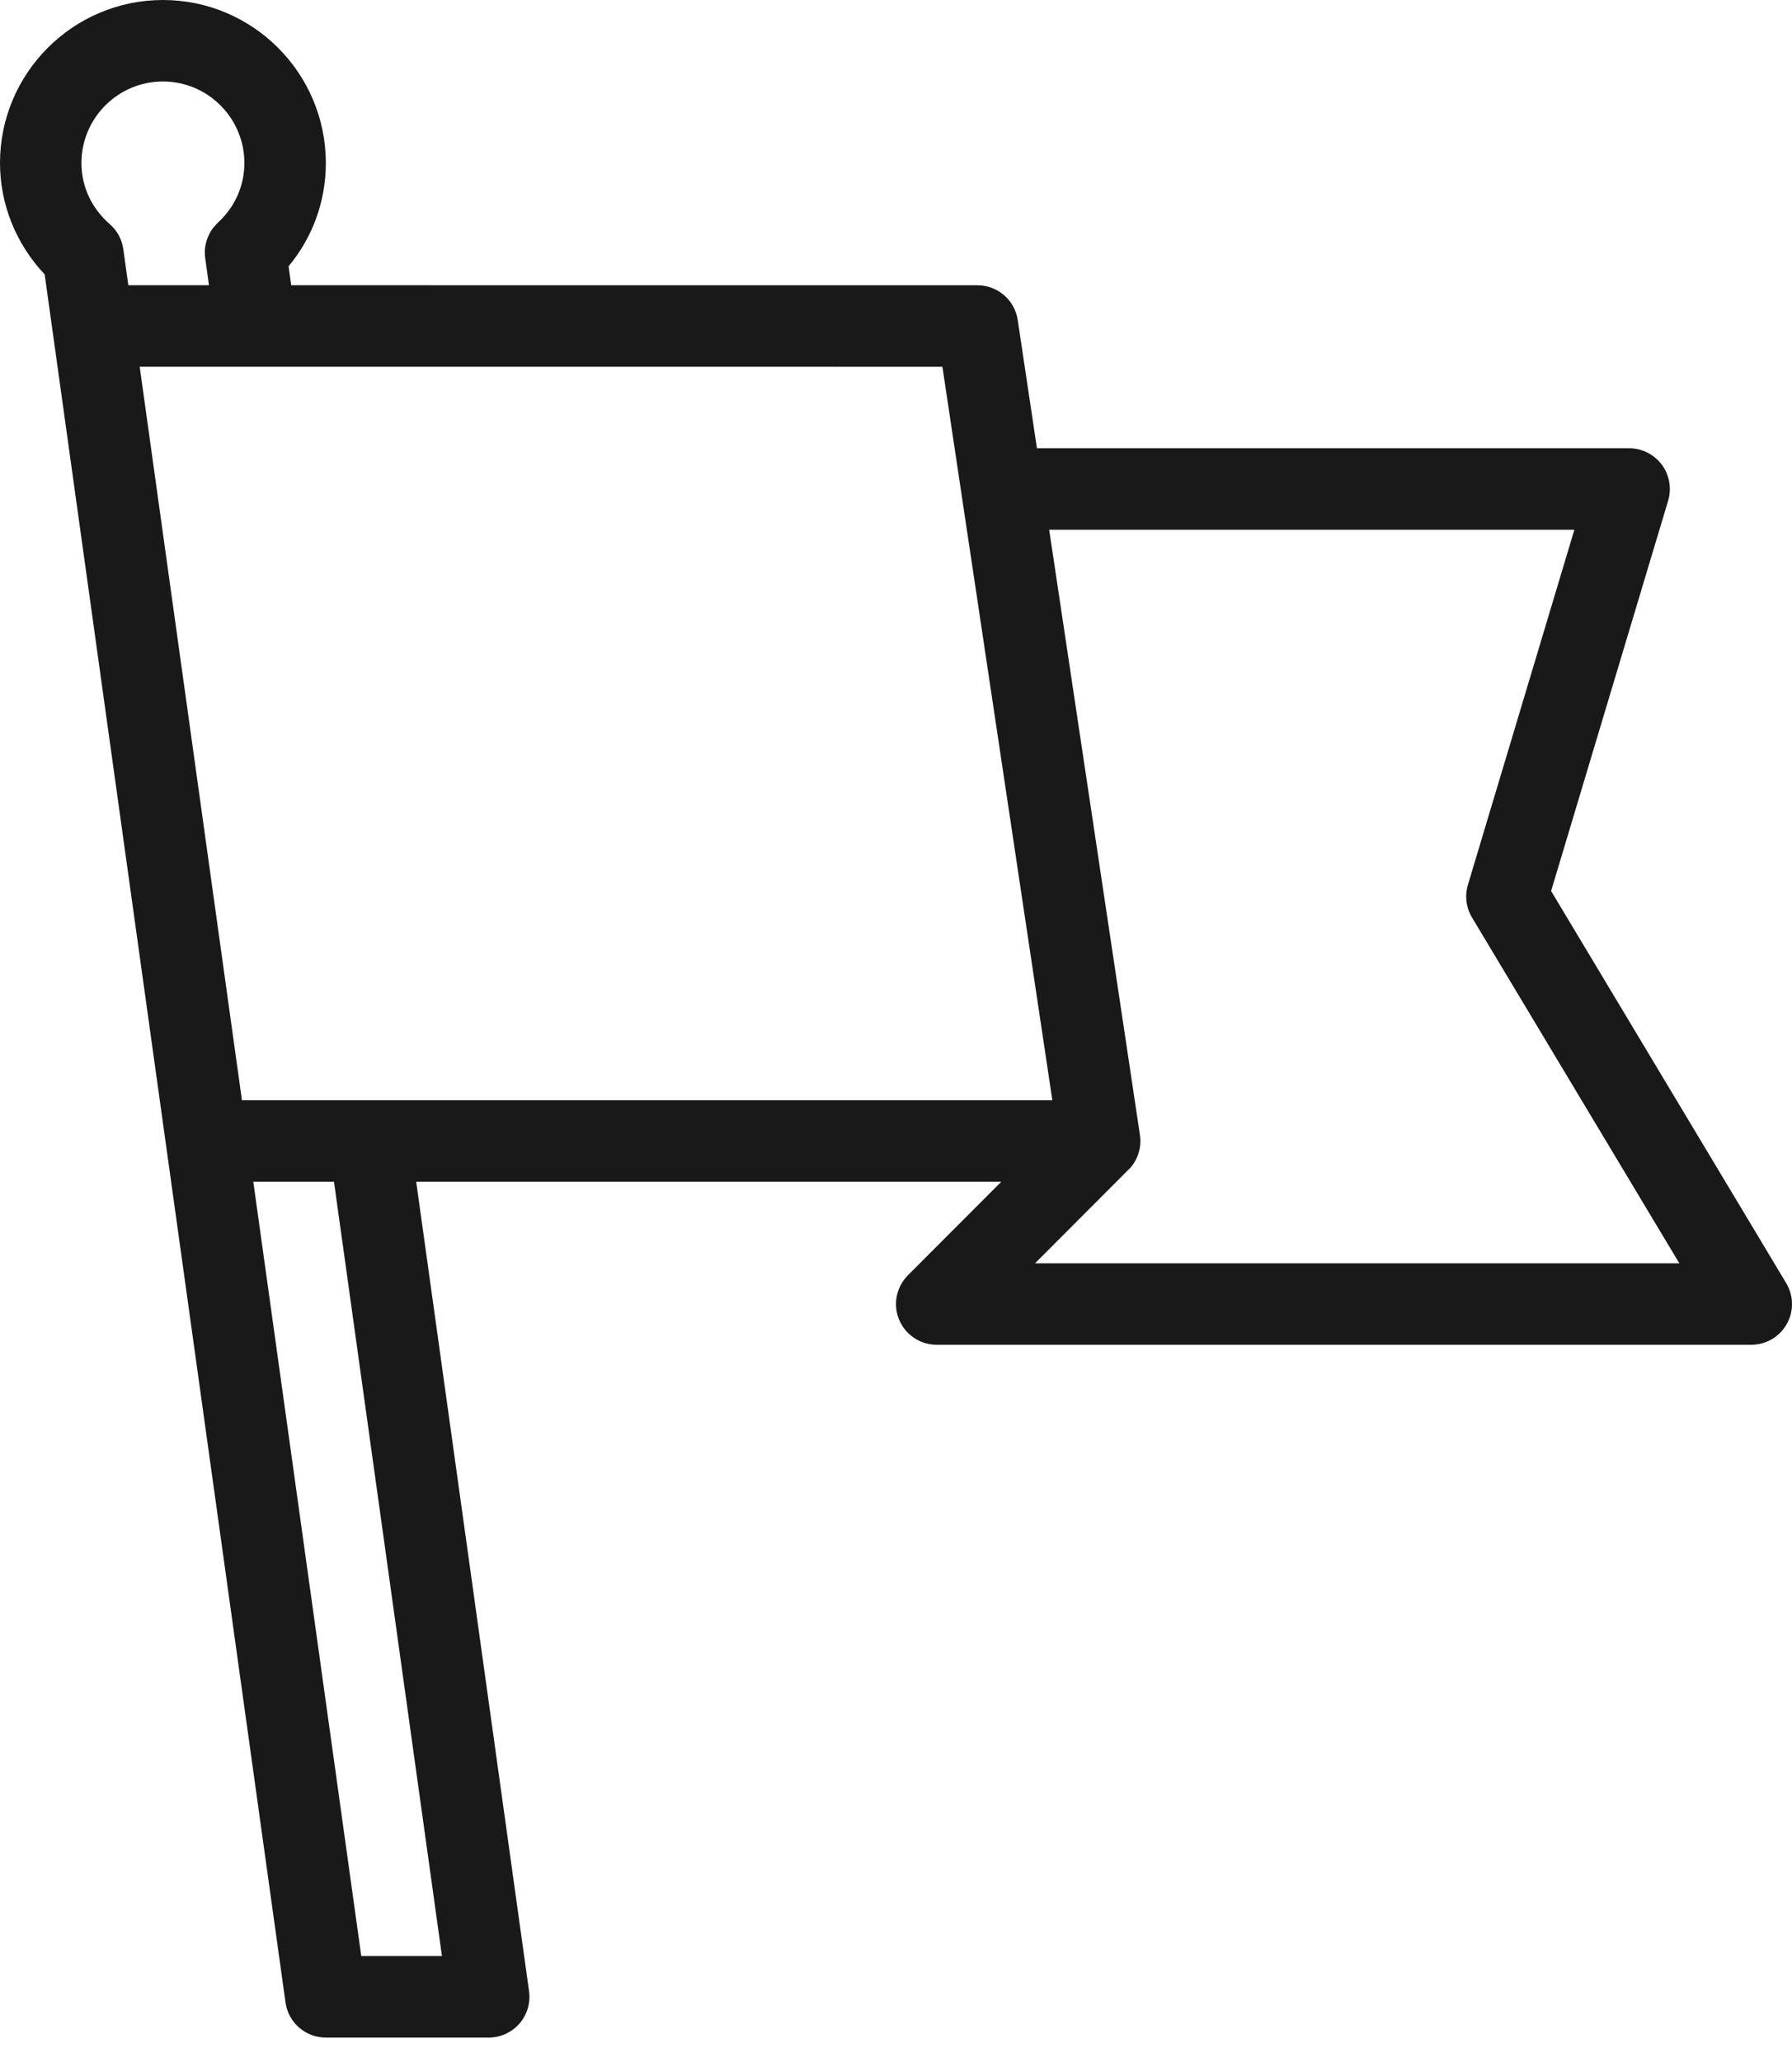 <?xml version="1.0" encoding="UTF-8"?>
<svg width="40px" height="46px" viewBox="0 0 40 46" version="1.1" xmlns="http://www.w3.org/2000/svg" xmlns:xlink="http://www.w3.org/1999/xlink">
    <title>experience</title>
    <g id="Page-2" stroke="none" stroke-width="1" fill="none" fill-rule="evenodd">
        <g id="Tablet-Large" transform="translate(-51, -180)" fill="#1A1919">
            <path d="M62.809,224.42 C62.846,224.681 62.767,224.944 62.595,225.143 C62.422,225.341 62.172,225.455 61.909,225.455 L58.273,225.455 C57.819,225.455 57.435,225.121 57.373,224.672 L51.997,186.121 C51.359,185.447 51,184.56 51,183.636 C51,181.632 52.631,180 54.637,180 C56.642,180 58.273,181.632 58.273,183.636 C58.273,184.489 57.981,185.291 57.442,185.94 L57.5,186.363 L72.818,186.364 C73.268,186.364 73.65,186.694 73.717,187.138 L74.146,190 L87.364,190 C87.651,190 87.921,190.136 88.094,190.366 C88.265,190.597 88.317,190.895 88.235,191.171 L85.623,199.877 L90.87,208.624 C91.039,208.905 91.044,209.255 90.882,209.539 C90.72,209.825 90.418,210 90.091,210 L71.909,210 C71.542,210 71.209,209.778 71.069,209.439 C70.928,209.099 71.007,208.709 71.267,208.448 L73.35,206.363 L60.29,206.363 Z M59.064,223.636 L60.865,223.636 L58.455,206.363 L56.654,206.363 L59.064,223.636 Z M86.142,191.818 L74.419,191.818 L76.445,205.32 C76.484,205.582 76.407,205.847 76.235,206.048 L76.186,206.096 L74.104,208.182 L88.485,208.182 L83.857,200.468 C83.726,200.249 83.692,199.985 83.766,199.739 L86.142,191.818 Z M56.455,204.545 L74.49,204.545 L72.036,188.182 L54.118,188.181 L56.401,204.547 C56.419,204.546 56.437,204.545 56.455,204.545 Z M54.637,181.818 C53.634,181.818 52.818,182.634 52.818,183.636 C52.818,184.161 53.043,184.645 53.45,185 C53.616,185.144 53.723,185.342 53.753,185.56 L53.864,186.363 L55.664,186.363 L55.581,185.76 C55.545,185.508 55.618,185.254 55.778,185.059 L55.865,184.966 C56.246,184.615 56.455,184.143 56.455,183.636 C56.455,182.634 55.639,181.818 54.637,181.818 Z" id="experience"></path>
        </g>
    </g>
</svg>